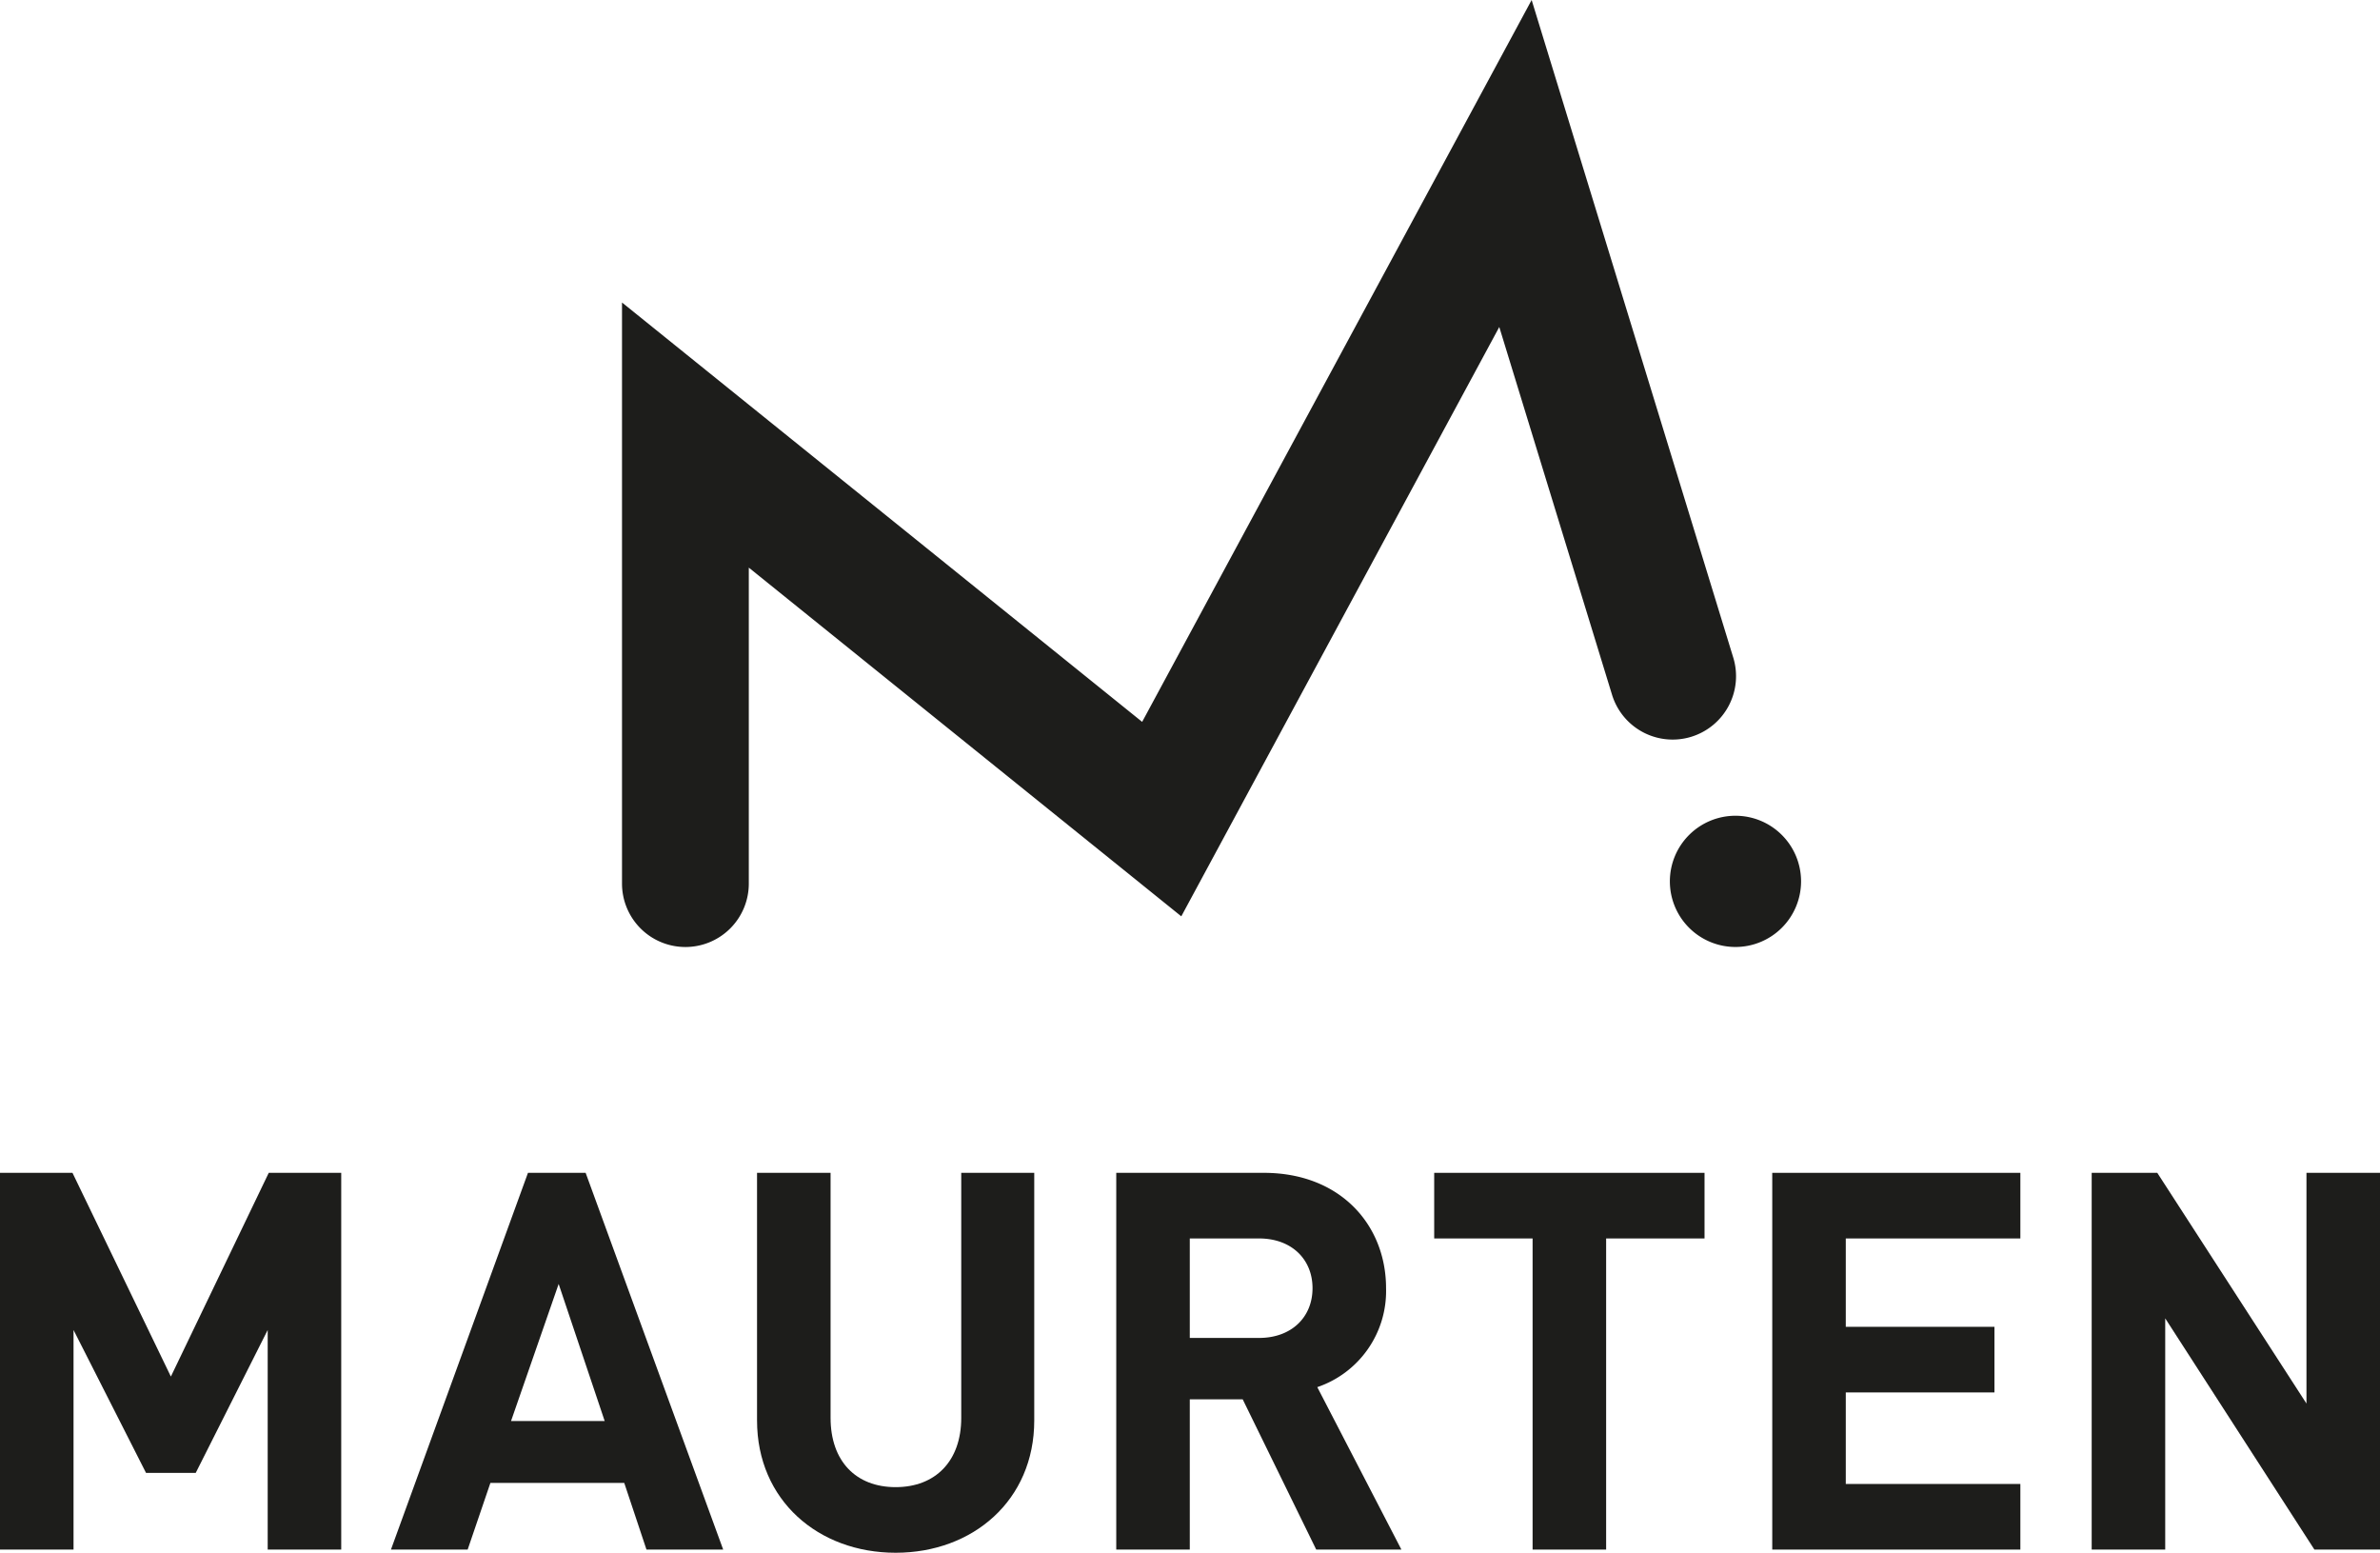 <svg id="Maurten" xmlns="http://www.w3.org/2000/svg" viewBox="0 0 359.544 234.529"><defs><style>.cls-1{fill:#1d1d1b;}</style></defs><title>20200115_maurten-logos</title><path class="cls-1" d="M61.908,279.251V246.084L51.039,267.663H43.526L32.577,246.084v33.167H21.468V222.347H32.417l14.865,30.77,14.785-30.77H73.017v56.903Z" transform="translate(-21.468 -45.201)"/><path class="cls-1" d="M119.13,279.251l-3.357-10.07h-20.22l-3.436,10.07H80.529l20.699-56.903H109.94l20.779,56.903Zm-13.267-40.12-7.193,20.7h14.146Z" transform="translate(-21.468 -45.201)"/><path class="cls-1" d="M156.772,279.73c-11.668,0-20.939-7.912-20.939-19.98V222.347h11.109V259.35c0,6.554,3.836,10.47,9.83,10.47s9.91-3.916,9.91-10.47V222.347h11.029V259.75C177.711,271.818,168.44,279.73,156.772,279.73Z" transform="translate(-21.468 -45.201)"/><path class="cls-1" d="M220.309,279.251,209.2,256.553h-7.992v22.698H190.099V222.347h22.297c11.588,0,18.462,7.912,18.462,17.423a15.323,15.323,0,0,1-10.389,14.945l12.707,24.535Zm-8.631-46.993h-10.47v15.025h10.47c4.875,0,8.072-3.117,8.072-7.512S216.553,232.258,211.677,232.258Z" transform="translate(-21.468 -45.201)"/><path class="cls-1" d="M264.105,232.258v46.993H252.996V232.258H238.131v-9.911H278.97v9.911Z" transform="translate(-21.468 -45.201)"/><path class="cls-1" d="M289.2,279.251V222.347h37.482v9.911H300.308V245.604H322.766v9.911H300.308v13.826h26.374v9.91Z" transform="translate(-21.468 -45.201)"/><path class="cls-1" d="M371.102,279.251l-22.537-34.925v34.925H337.456V222.347h9.91l22.537,34.846V222.347h11.109v56.903Z" transform="translate(-21.468 -45.201)"/><path class="cls-1" d="M125.011,188.238a9.578,9.578,0,0,1-9.577-9.578V90.892l78.577,63.341L252.852,45.201l30.445,99.282a9.577,9.577,0,1,1-18.312,5.616L247.962,94.593,199.925,183.604l-65.336-52.668v47.725A9.578,9.578,0,0,1,125.011,188.238Z" transform="translate(-21.468 -45.201)"/><path class="cls-1" d="M293.553,178.323a9.91,9.91,0,1,1-9.91-9.91A9.91,9.91,0,0,1,293.553,178.323Z" transform="translate(-21.468 -45.201)"/></svg>